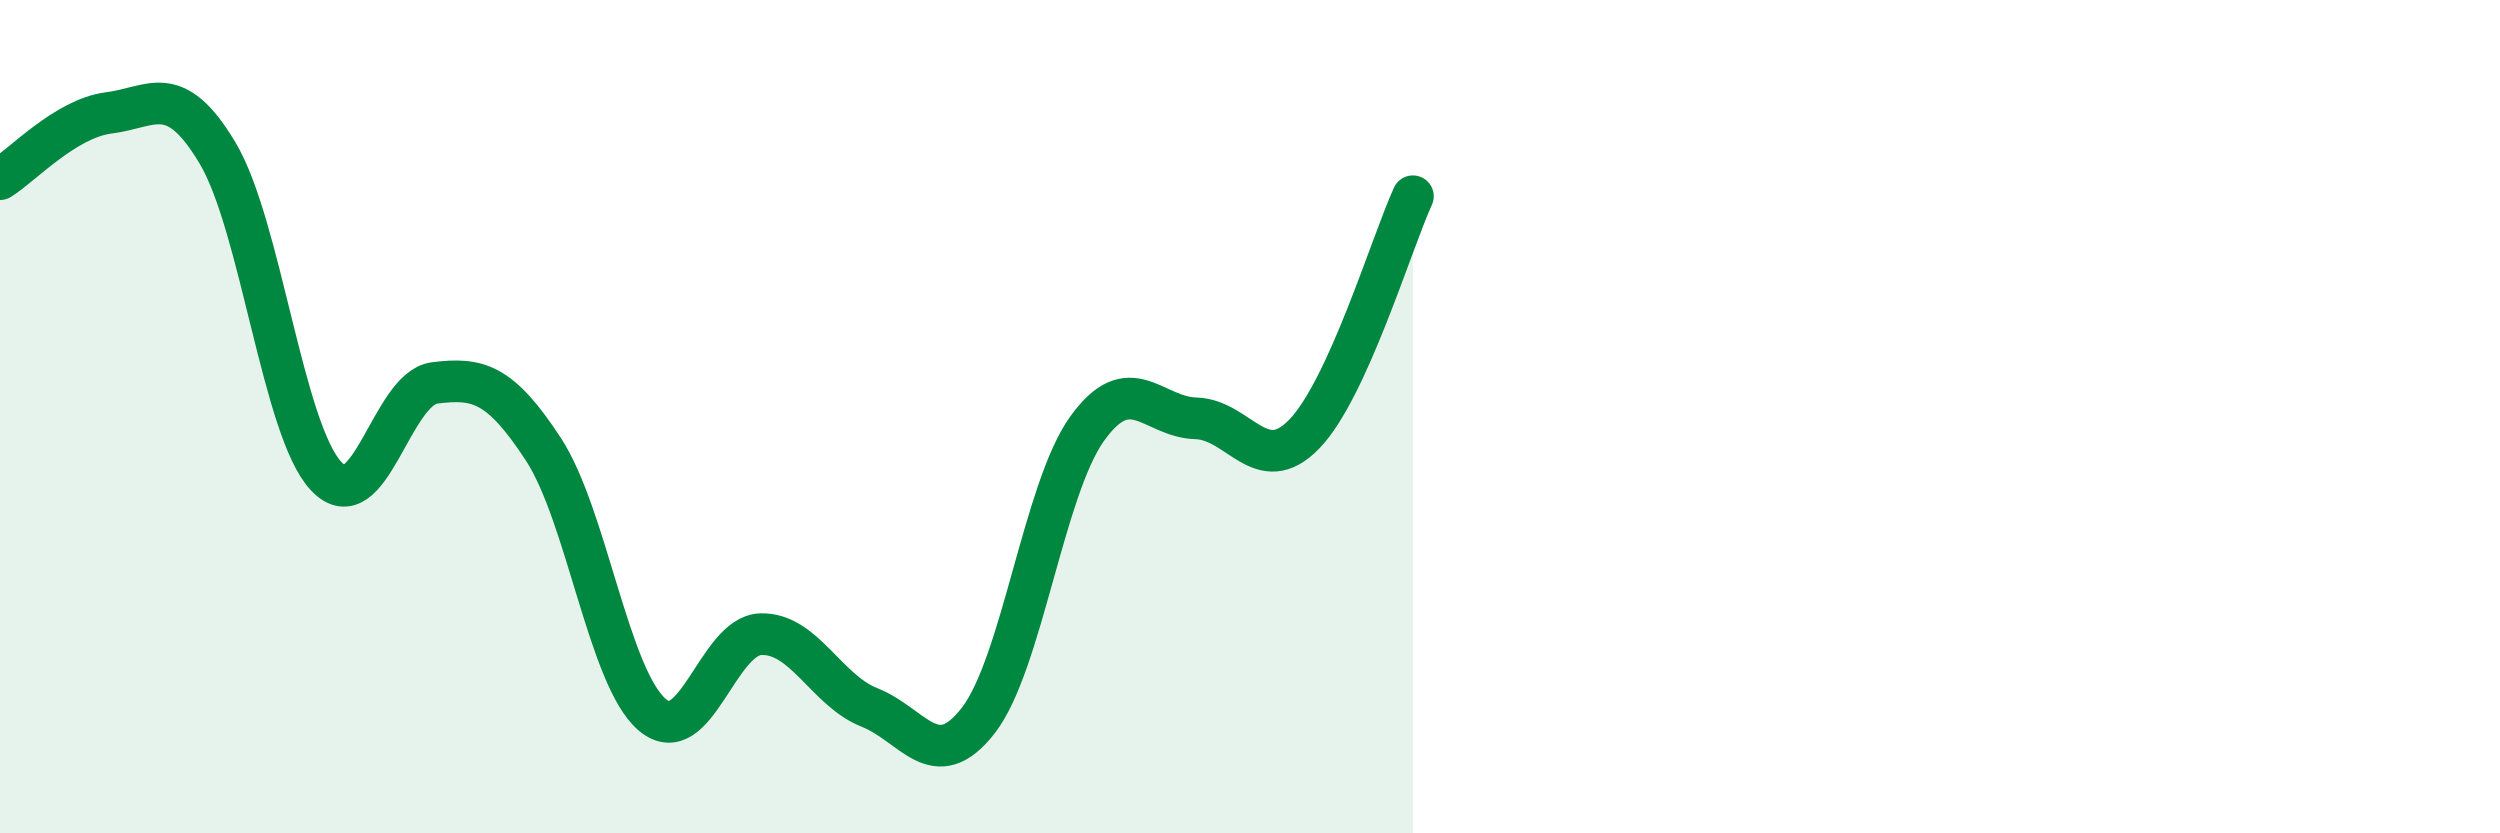 
    <svg width="60" height="20" viewBox="0 0 60 20" xmlns="http://www.w3.org/2000/svg">
      <path
        d="M 0,4.3 C 0.52,3.98 1.57,2.84 2.61,2.71 C 3.65,2.58 4.18,1.93 5.22,3.67 C 6.26,5.41 6.79,10.33 7.83,11.43 C 8.87,12.53 9.39,9.32 10.43,9.19 C 11.47,9.06 12,9.19 13.04,10.78 C 14.08,12.37 14.61,16.26 15.65,17.15 C 16.69,18.04 17.22,15.25 18.26,15.22 C 19.3,15.19 19.83,16.57 20.87,16.98 C 21.91,17.39 22.44,18.63 23.48,17.29 C 24.52,15.95 25.05,11.74 26.09,10.29 C 27.13,8.84 27.66,10.01 28.7,10.04 C 29.74,10.07 30.26,11.49 31.3,10.42 C 32.34,9.35 33.39,5.85 33.91,4.71L33.91 20L0 20Z"
        fill="#008740"
        opacity="0.1"
        stroke-linecap="round"
        stroke-linejoin="round"
      />
      <path
        d="M 0,4.3 C 0.52,3.98 1.57,2.84 2.61,2.71 C 3.65,2.58 4.18,1.93 5.22,3.67 C 6.26,5.41 6.79,10.33 7.83,11.43 C 8.87,12.53 9.39,9.32 10.43,9.19 C 11.47,9.06 12,9.19 13.04,10.78 C 14.08,12.37 14.61,16.26 15.65,17.15 C 16.69,18.04 17.22,15.25 18.26,15.22 C 19.3,15.19 19.83,16.57 20.87,16.98 C 21.91,17.39 22.44,18.63 23.48,17.29 C 24.52,15.95 25.05,11.74 26.09,10.29 C 27.13,8.84 27.66,10.01 28.7,10.04 C 29.74,10.07 30.26,11.49 31.3,10.42 C 32.34,9.35 33.39,5.85 33.91,4.71"
        stroke="#008740"
        stroke-width="1"
        fill="none"
        stroke-linecap="round"
        stroke-linejoin="round"
      />
    </svg>
  